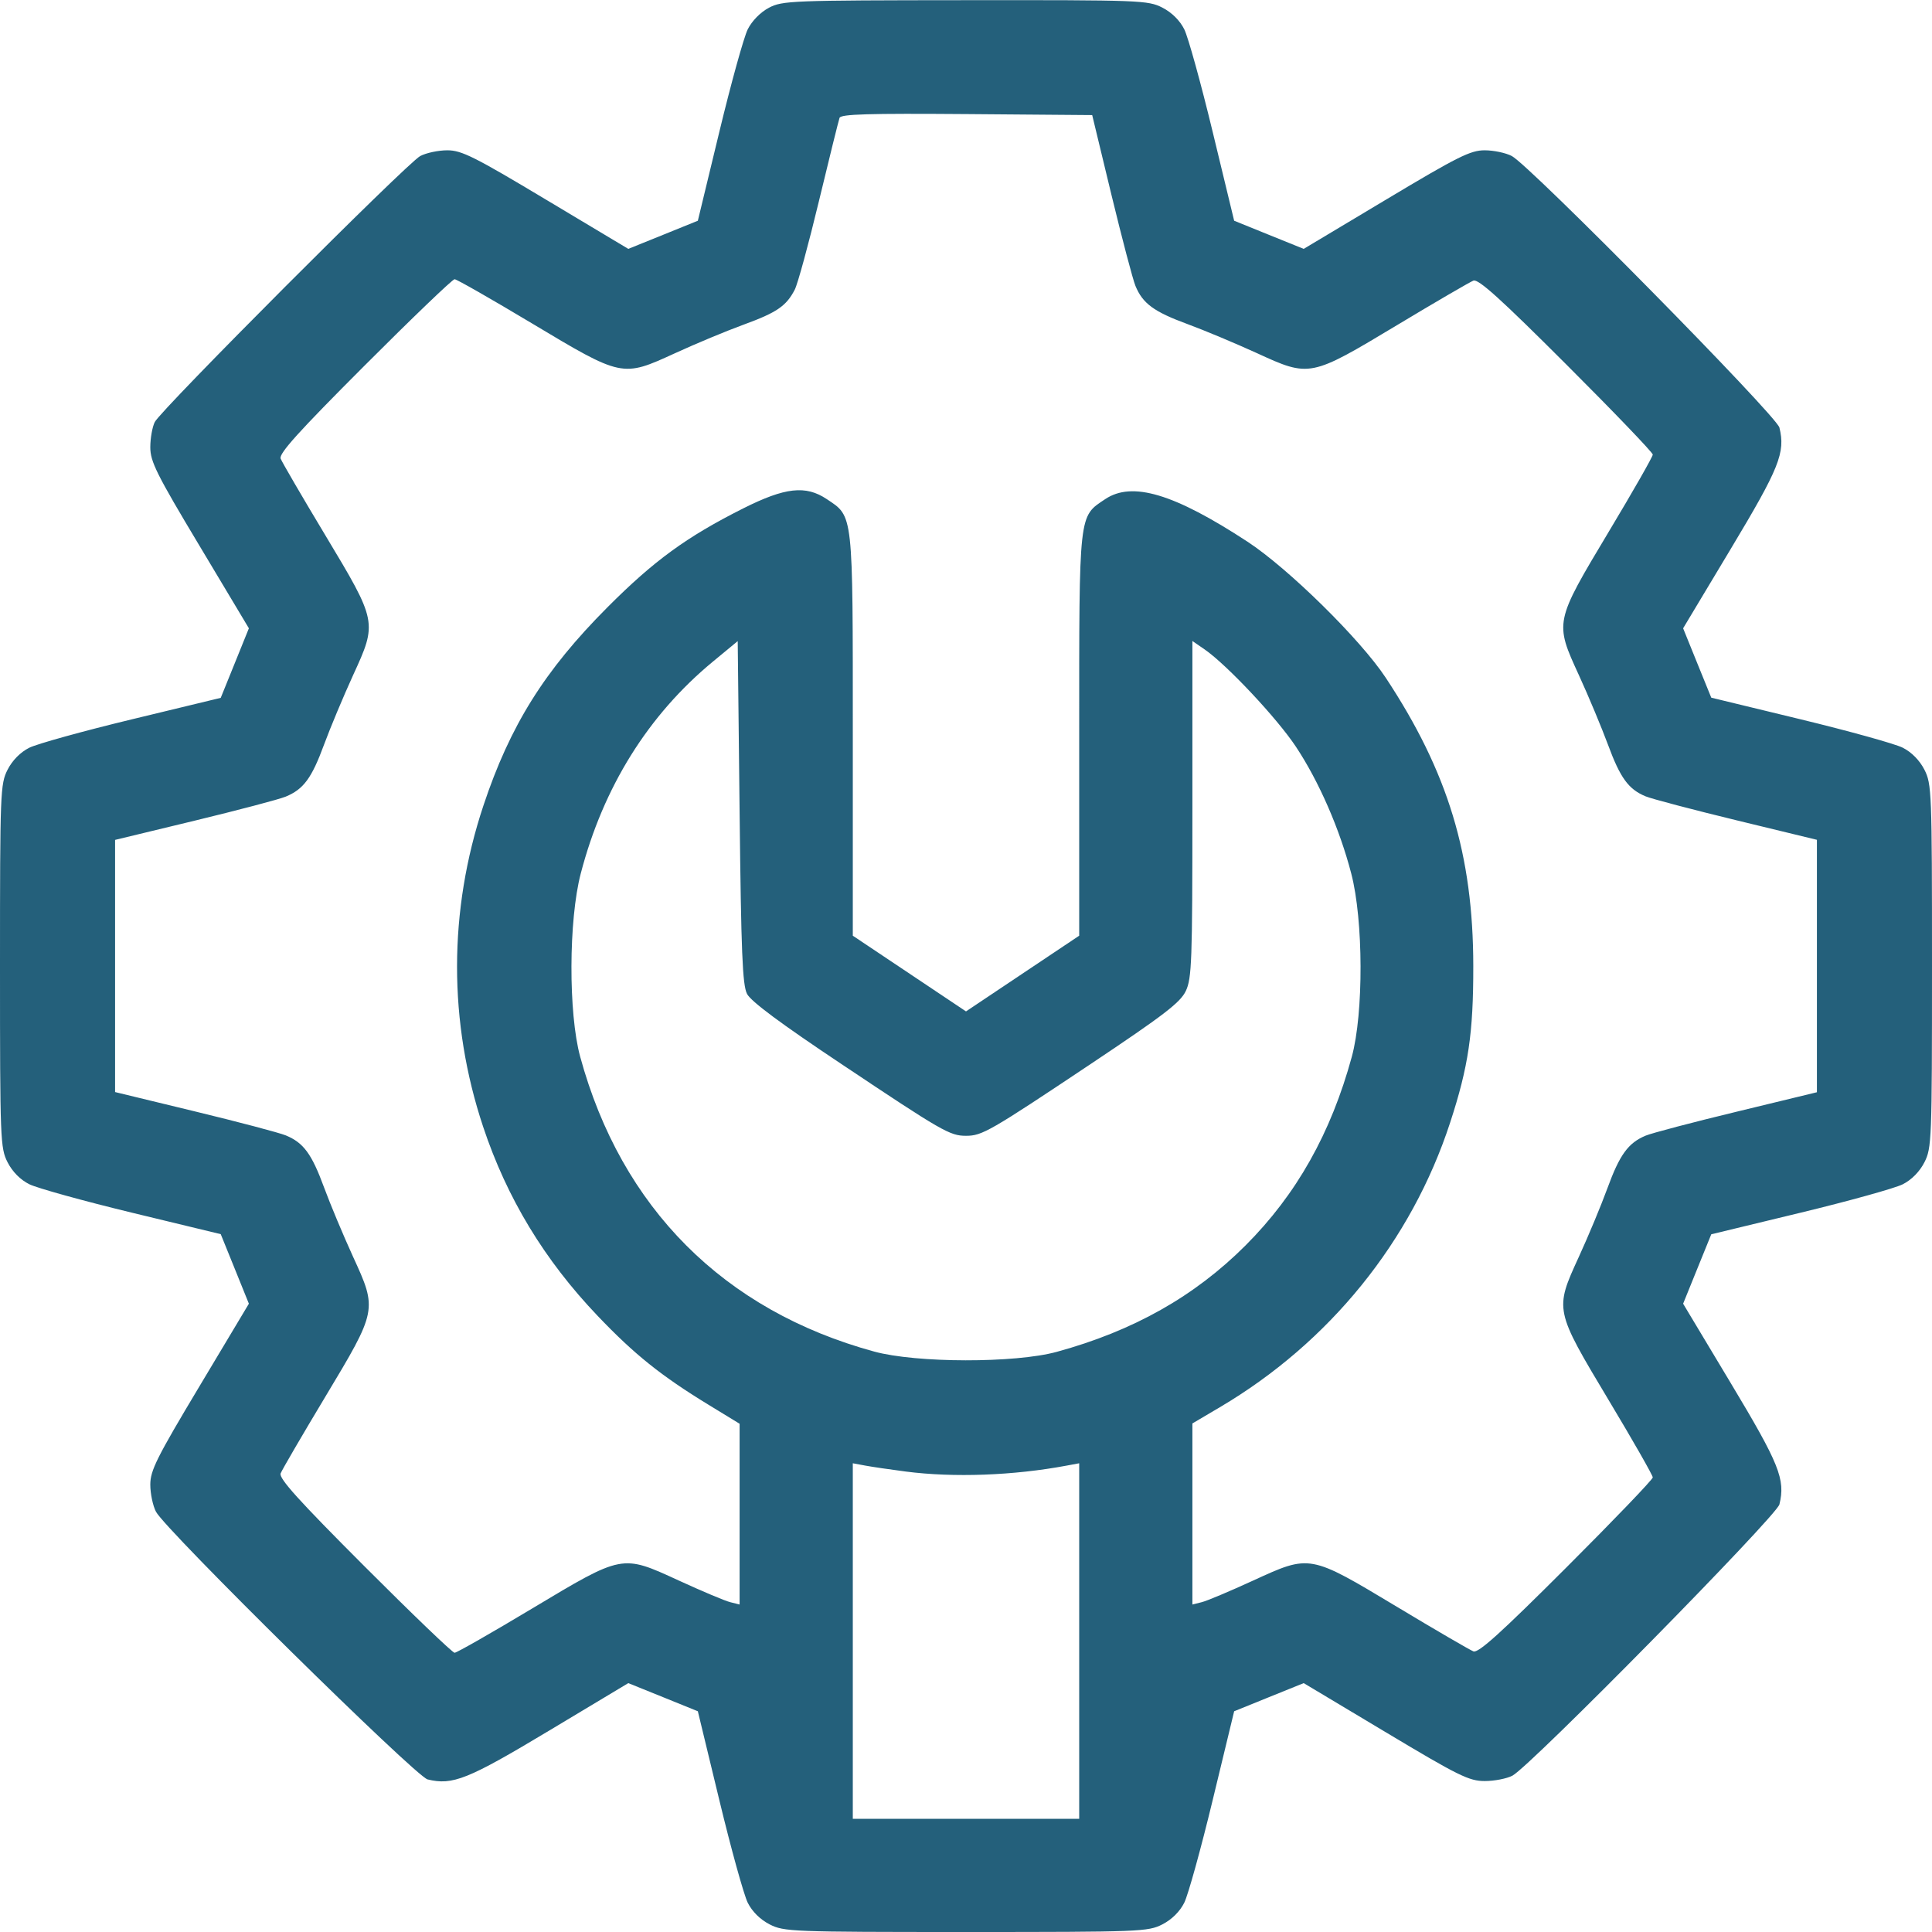 <?xml version="1.0" encoding="UTF-8"?> <svg xmlns="http://www.w3.org/2000/svg" width="44" height="44" viewBox="0 0 44 44" fill="none"><path fill-rule="evenodd" clip-rule="evenodd" d="M17.511 0.177C17.318 0.279 17.125 0.476 17.029 0.668C16.941 0.844 16.649 1.897 16.381 3.008L15.893 5.027L15.101 5.348L14.309 5.668L12.434 4.546C10.802 3.568 10.512 3.423 10.188 3.423C9.983 3.423 9.705 3.482 9.57 3.554C9.273 3.711 3.67 9.326 3.525 9.611C3.469 9.722 3.423 9.981 3.423 10.186C3.423 10.513 3.565 10.798 4.546 12.434L5.668 14.309L5.348 15.101L5.027 15.893L3.008 16.381C1.897 16.649 0.844 16.941 0.667 17.029C0.465 17.131 0.282 17.315 0.173 17.529C0.007 17.855 0 18.029 0 22C0 25.971 0.007 26.145 0.173 26.471C0.283 26.686 0.464 26.869 0.667 26.97C0.844 27.058 1.897 27.35 3.008 27.619L5.027 28.107L5.348 28.899L5.668 29.691L4.546 31.566C3.568 33.199 3.423 33.488 3.423 33.812C3.423 34.017 3.482 34.295 3.553 34.43C3.775 34.849 9.466 40.458 9.738 40.525C10.309 40.664 10.654 40.526 12.504 39.415L14.309 38.332L15.101 38.652L15.893 38.973L16.381 40.992C16.649 42.103 16.941 43.156 17.029 43.333C17.13 43.535 17.315 43.718 17.529 43.827C17.855 43.993 18.029 44 22 44C25.971 44 26.145 43.993 26.471 43.827C26.685 43.718 26.87 43.535 26.971 43.333C27.059 43.156 27.351 42.103 27.619 40.992L28.107 38.973L28.899 38.652L29.691 38.332L31.554 39.447C33.225 40.448 33.457 40.562 33.814 40.562C34.033 40.562 34.316 40.507 34.444 40.44C34.854 40.223 40.459 34.528 40.525 34.262C40.664 33.691 40.526 33.346 39.415 31.496L38.332 29.691L38.652 28.901L38.973 28.11L40.992 27.622C42.103 27.354 43.156 27.061 43.333 26.972C43.535 26.87 43.718 26.684 43.827 26.471C43.993 26.145 44 25.971 44 22C44 18.029 43.993 17.855 43.827 17.529C43.718 17.316 43.535 17.13 43.333 17.028C43.156 16.939 42.103 16.647 40.992 16.378L38.973 15.889L38.652 15.099L38.332 14.309L39.415 12.504C40.526 10.654 40.664 10.309 40.525 9.738C40.458 9.466 34.849 3.775 34.43 3.553C34.295 3.482 34.017 3.423 33.812 3.423C33.488 3.423 33.199 3.568 31.566 4.546L29.691 5.668L28.899 5.348L28.107 5.027L27.619 3.008C27.351 1.897 27.059 0.844 26.971 0.667C26.87 0.465 26.685 0.282 26.471 0.173C26.145 0.007 25.976 0 21.982 0.004C18.02 0.007 17.817 0.015 17.511 0.177ZM25.312 4.436C25.554 5.434 25.8 6.368 25.859 6.511C26.025 6.913 26.279 7.099 27.042 7.38C27.428 7.522 28.138 7.82 28.62 8.04C29.831 8.596 29.837 8.594 31.818 7.404C32.692 6.878 33.475 6.423 33.556 6.391C33.669 6.348 34.174 6.804 35.672 8.301C36.755 9.383 37.641 10.306 37.641 10.353C37.641 10.4 37.191 11.189 36.64 12.107C35.401 14.175 35.403 14.166 35.96 15.38C36.181 15.862 36.477 16.573 36.62 16.958C36.899 17.715 37.087 17.975 37.477 18.136C37.614 18.193 38.548 18.439 39.553 18.683L41.379 19.126V22V24.875L39.556 25.317C38.553 25.559 37.619 25.805 37.48 25.863C37.083 26.027 36.886 26.298 36.608 27.061C36.465 27.452 36.171 28.159 35.953 28.633C35.404 29.832 35.403 29.828 36.64 31.893C37.191 32.811 37.641 33.6 37.641 33.647C37.641 33.694 36.755 34.617 35.672 35.699C34.174 37.196 33.669 37.652 33.556 37.609C33.475 37.577 32.692 37.122 31.818 36.596C29.819 35.395 29.841 35.399 28.54 35.996C28.015 36.237 27.489 36.459 27.371 36.488L27.156 36.542V34.48V32.418L27.779 32.05C30.277 30.576 32.145 28.268 33.026 25.566C33.443 24.29 33.555 23.532 33.553 22C33.551 19.47 32.977 17.58 31.558 15.433C30.981 14.559 29.338 12.943 28.41 12.336C26.738 11.242 25.784 10.957 25.171 11.367C24.563 11.773 24.578 11.635 24.578 16.735L24.578 21.31L23.289 22.172L22 23.034L20.711 22.172L19.422 21.31L19.422 16.735C19.422 11.635 19.437 11.773 18.829 11.367C18.349 11.046 17.88 11.099 16.923 11.58C15.634 12.229 14.895 12.767 13.834 13.831C12.401 15.268 11.616 16.523 11.009 18.348C10.211 20.745 10.209 23.278 11.003 25.661C11.544 27.286 12.399 28.698 13.611 29.968C14.447 30.845 15.055 31.332 16.135 31.992L16.844 32.425V34.484V36.542L16.629 36.488C16.511 36.459 15.985 36.237 15.46 35.996C14.155 35.397 14.194 35.39 12.107 36.64C11.189 37.191 10.4 37.641 10.353 37.641C10.306 37.641 9.383 36.755 8.301 35.672C6.804 34.174 6.348 33.669 6.391 33.556C6.423 33.475 6.878 32.693 7.404 31.818C8.594 29.837 8.596 29.831 8.04 28.62C7.82 28.138 7.522 27.428 7.38 27.042C7.099 26.278 6.913 26.025 6.509 25.858C6.364 25.798 5.43 25.551 4.433 25.31L2.621 24.871V22V19.128L4.43 18.691C5.425 18.45 6.359 18.204 6.506 18.143C6.913 17.975 7.098 17.724 7.38 16.958C7.522 16.573 7.82 15.862 8.04 15.38C8.596 14.169 8.594 14.163 7.404 12.182C6.878 11.308 6.423 10.525 6.391 10.444C6.348 10.331 6.804 9.826 8.301 8.328C9.383 7.245 10.306 6.359 10.353 6.359C10.4 6.359 11.189 6.81 12.107 7.36C14.172 8.597 14.168 8.596 15.367 8.047C15.841 7.829 16.547 7.535 16.937 7.393C17.692 7.117 17.907 6.97 18.1 6.597C18.167 6.468 18.415 5.559 18.651 4.578C18.887 3.596 19.099 2.744 19.12 2.684C19.151 2.599 19.776 2.581 22.017 2.598L24.874 2.621L25.312 4.436ZM17.013 22.635C17.1 22.805 17.777 23.309 19.163 24.233C21.464 25.77 21.633 25.867 22 25.867C22.367 25.867 22.536 25.77 24.835 24.235C26.513 23.114 26.881 22.832 27.006 22.569C27.142 22.282 27.156 21.892 27.156 18.425V14.598L27.436 14.791C27.944 15.143 29.087 16.361 29.515 17.008C30.037 17.795 30.51 18.878 30.774 19.895C31.051 20.955 31.057 23.074 30.787 24.065C30.312 25.808 29.526 27.204 28.365 28.365C27.204 29.525 25.812 30.31 24.065 30.788C23.116 31.047 20.871 31.044 19.909 30.781C16.483 29.846 14.151 27.507 13.213 24.065C12.943 23.074 12.949 20.955 13.226 19.895C13.739 17.924 14.764 16.282 16.239 15.065L16.801 14.601L16.844 18.494C16.879 21.692 16.909 22.431 17.013 22.635ZM20.625 33.513C21.722 33.655 23.083 33.605 24.299 33.377L24.578 33.325V37.373V41.422H22H19.422V37.373V33.325L19.701 33.377C19.855 33.406 20.27 33.467 20.625 33.513Z" fill="#24607B"></path></svg> 